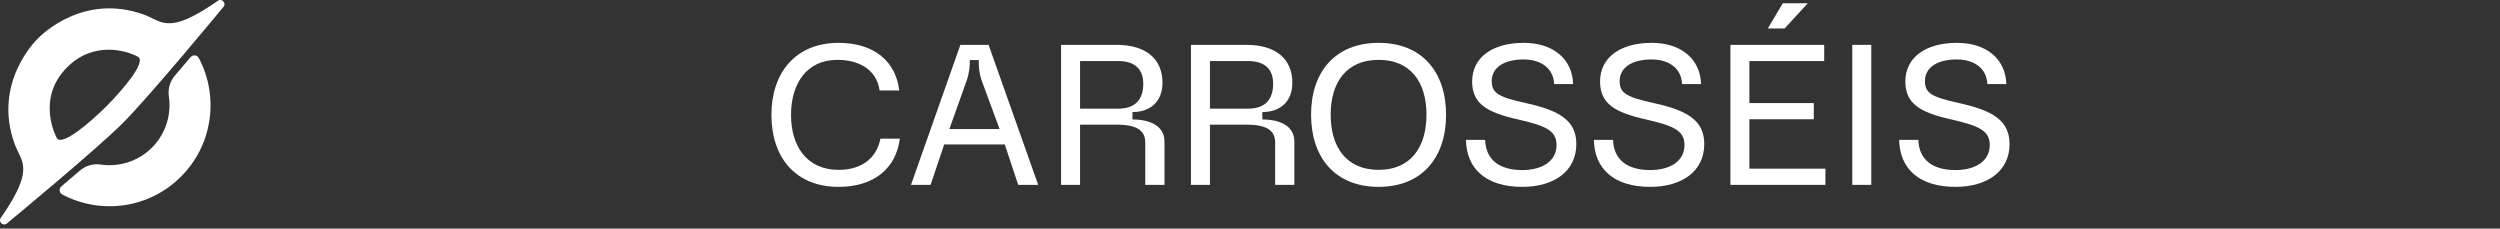 <svg xmlns="http://www.w3.org/2000/svg" width="350" height="32" viewBox="0 0 350 32" fill="none"><rect x="0" y="0" width="350" height="32" fill="#333333" stroke="none"/><path fill-rule="evenodd" clip-rule="evenodd" d="M21.316 2.562C23.123 3.449 24.638 4.192 30.505 0.112V0.111C31.087 -0.294 31.754 0.499 31.25 1.004C31.25 1.004 20.992 13.432 17.212 17.212C13.432 20.992 1.004 31.25 1.004 31.25C0.501 31.753 -0.294 31.088 0.111 30.505C4.191 24.637 3.445 23.117 2.56 21.313C2.387 20.962 2.21 20.6 2.061 20.193C-1.056 11.647 4.977 5.709 5.333 5.358C5.339 5.353 5.343 5.348 5.346 5.346C5.349 5.342 5.354 5.337 5.359 5.332C5.811 4.88 11.713 -1.032 20.193 2.063C20.601 2.212 20.964 2.39 21.316 2.562ZM7.941 19.302L7.941 19.303C8.639 20.601 12.778 16.997 14.886 14.889C16.994 12.782 20.61 8.642 19.296 7.938C17.571 7.014 13.051 5.766 9.408 9.409C4.981 13.836 7.888 19.205 7.941 19.302ZM23.642 13.522C23.488 12.462 23.79 11.386 24.488 10.574L24.489 10.575C25.233 9.711 25.977 8.839 26.694 7.993C27.008 7.623 27.598 7.682 27.826 8.111C30.666 13.453 29.836 20.233 25.335 24.734C20.835 29.235 14.054 30.065 8.711 27.225C8.283 26.998 8.223 26.407 8.593 26.093C9.437 25.377 10.307 24.636 11.169 23.894C11.974 23.202 13.038 22.88 14.089 23.036C14.5 23.098 14.918 23.129 15.341 23.129C17.557 23.129 19.643 22.276 21.221 20.723C22.876 19.095 23.786 16.841 23.726 14.518C23.718 14.181 23.689 13.85 23.642 13.522Z" fill="white"></path><path d="M273.776 26.16C268.68 26.16 265.964 23.64 265.88 19.58H268.568C268.652 22.352 270.556 23.808 273.748 23.808C276.548 23.808 278.564 22.576 278.564 20.308C278.564 18.292 277.08 17.62 273.188 16.724C268.792 15.744 266.748 14.512 266.748 11.404C266.748 8.072 269.548 6 273.972 6C278.116 6 280.776 8.268 280.888 11.768H278.228C278.144 9.668 276.52 8.324 273.944 8.324C271.144 8.324 269.492 9.5 269.492 11.348C269.492 13.084 270.5 13.588 274.252 14.428C279.012 15.464 281.336 16.892 281.336 20.168C281.336 24.004 278.172 26.16 273.776 26.16Z" fill="white"></path><path d="M259.319 6.28H261.979V25.88H259.319V6.28Z" fill="white"></path><path d="M242.256 25.88V6.28H255.388V8.548H244.916V14.428H253.932V16.696H244.916V23.612H255.556V25.88H242.256ZM247.492 3.984L249.592 0.456H253.092L249.844 3.984H247.492Z" fill="white"></path><path d="M231.038 26.16C225.942 26.16 223.226 23.64 223.142 19.58H225.83C225.914 22.352 227.818 23.808 231.01 23.808C233.81 23.808 235.826 22.576 235.826 20.308C235.826 18.292 234.342 17.62 230.45 16.724C226.054 15.744 224.01 14.512 224.01 11.404C224.01 8.072 226.81 6 231.234 6C235.378 6 238.038 8.268 238.15 11.768H235.49C235.406 9.668 233.782 8.324 231.206 8.324C228.406 8.324 226.754 9.5 226.754 11.348C226.754 13.084 227.762 13.588 231.514 14.428C236.274 15.464 238.598 16.892 238.598 20.168C238.598 24.004 235.434 26.16 231.038 26.16Z" fill="white"></path><path d="M213.127 26.16C208.031 26.16 205.315 23.64 205.231 19.58H207.919C208.003 22.352 209.907 23.808 213.099 23.808C215.899 23.808 217.915 22.576 217.915 20.308C217.915 18.292 216.431 17.62 212.539 16.724C208.143 15.744 206.099 14.512 206.099 11.404C206.099 8.072 208.899 6 213.323 6C217.467 6 220.127 8.268 220.239 11.768H217.579C217.495 9.668 215.871 8.324 213.295 8.324C210.495 8.324 208.843 9.5 208.843 11.348C208.843 13.084 209.851 13.588 213.603 14.428C218.363 15.464 220.687 16.892 220.687 20.168C220.687 24.004 217.523 26.16 213.127 26.16Z" fill="white"></path><path d="M193.014 26.16C186.882 26.16 183.55 22.016 183.55 16.052C183.55 10.116 186.882 6 193.014 6C199.118 6 202.45 10.116 202.45 16.08C202.45 22.016 199.118 26.16 193.014 26.16ZM186.294 16.052C186.294 20.616 188.506 23.78 193.014 23.78C197.494 23.78 199.706 20.616 199.706 16.052C199.706 11.516 197.494 8.38 193.014 8.38C188.506 8.38 186.294 11.516 186.294 16.052Z" fill="white"></path><path d="M166.732 25.88V6.28H174.516C178.436 6.28 180.928 8.1 180.928 11.6C180.928 14.148 179.304 15.688 176.728 15.688V16.724C179.332 16.724 181.208 17.732 181.208 19.776V25.88H178.52V19.972C178.52 18.404 177.568 17.452 174.516 17.452H169.392V25.88H166.732ZM169.392 15.212H174.74C177.064 15.212 178.24 13.98 178.24 11.712C178.24 9.696 177.064 8.548 174.74 8.548H169.392V15.212Z" fill="white"></path><path d="M148.549 25.88V6.28H156.333C160.253 6.28 162.745 8.1 162.745 11.6C162.745 14.148 161.121 15.688 158.545 15.688V16.724C161.149 16.724 163.025 17.732 163.025 19.776V25.88H160.337V19.972C160.337 18.404 159.385 17.452 156.333 17.452H151.209V25.88H148.549ZM151.209 15.212H156.557C158.881 15.212 160.057 13.98 160.057 11.712C160.057 9.696 158.881 8.548 156.557 8.548H151.209V15.212Z" fill="white"></path><path d="M127.538 25.88L134.454 6.28H138.402L145.346 25.88H142.546L140.67 20.224H132.186L130.282 25.88H127.538ZM132.914 18.068H139.942L137.422 11.236C137.086 10.284 137.002 9.22 137.03 8.408H135.77C135.798 9.22 135.686 10.284 135.35 11.236L132.914 18.068Z" fill="white"></path><path d="M117.408 26.16C111.332 26.16 108 22.016 108 16.08C108 10.228 111.332 6 117.408 6C122.504 6 125.444 8.716 125.892 12.664H123.148C122.7 9.612 120.096 8.38 117.24 8.38C112.928 8.38 110.744 11.712 110.744 16.08C110.744 20.504 112.984 23.78 117.408 23.78C120.88 23.78 122.784 21.904 123.26 19.412H125.976C125.472 23.444 122.504 26.16 117.408 26.16Z" fill="white"></path></svg>